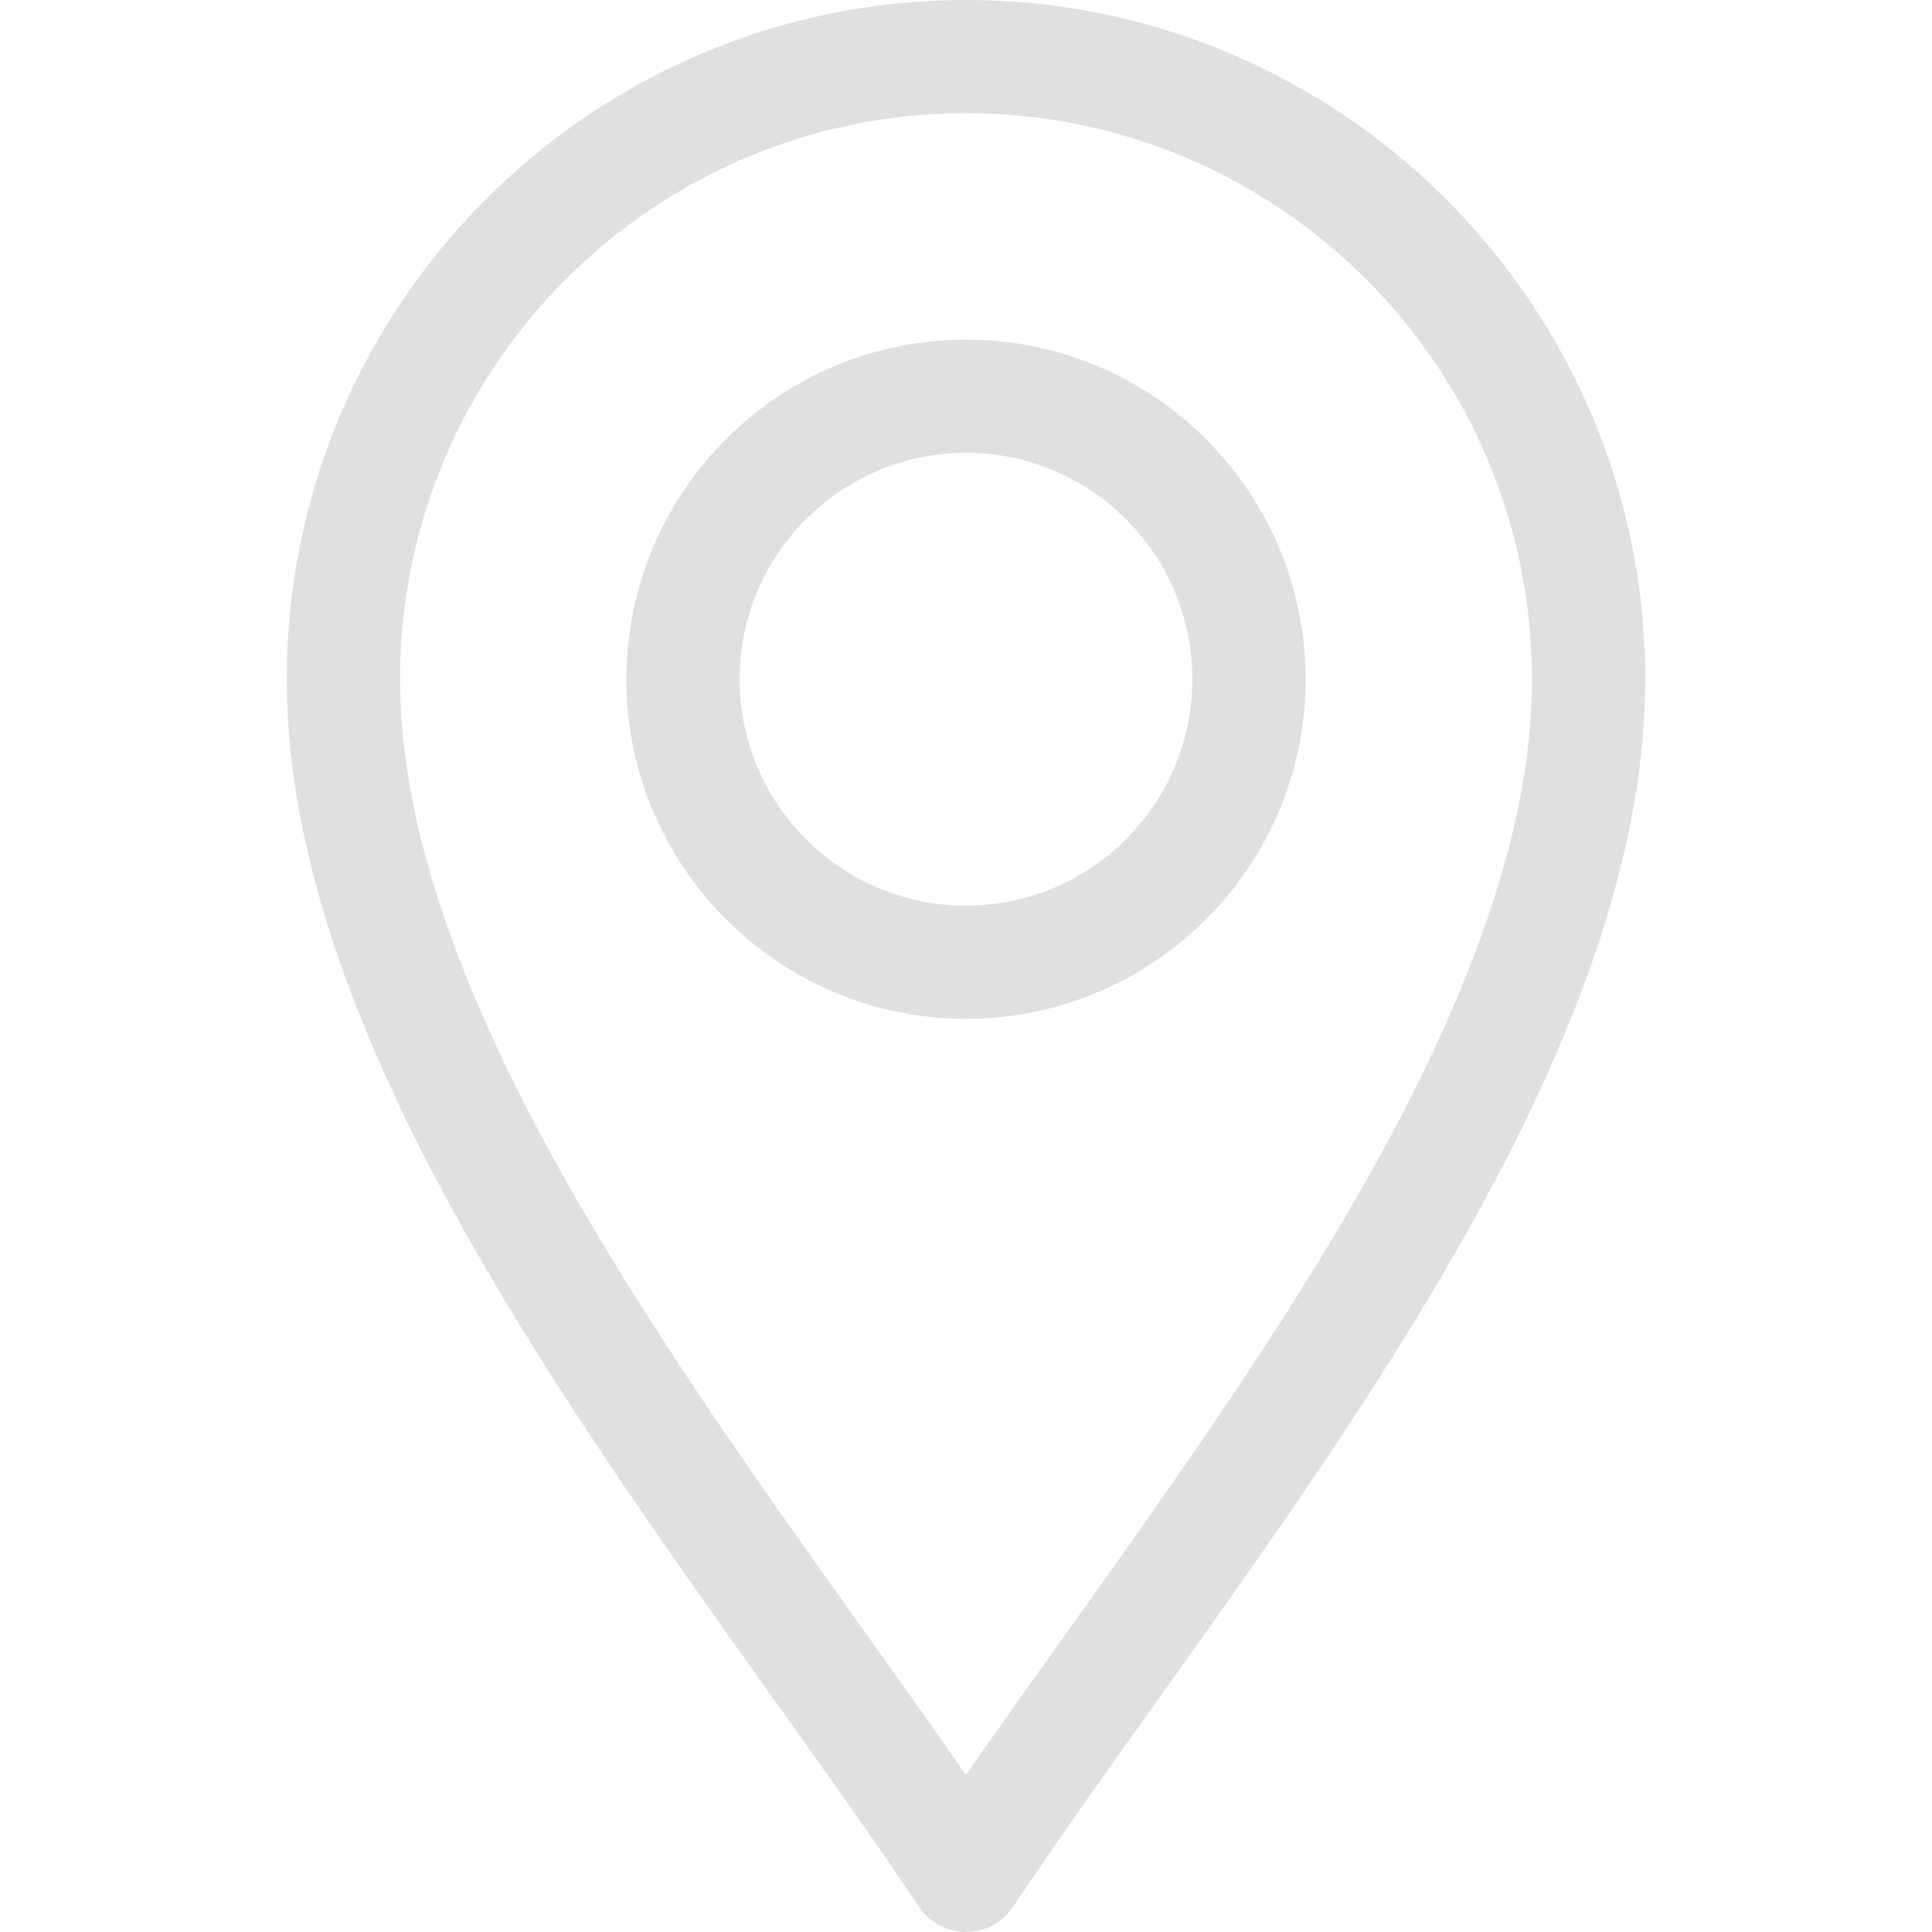 <svg width="24" height="24" viewBox="0 0 24 24" fill="none" xmlns="http://www.w3.org/2000/svg">
<g clip-path="url(#clip0_2148_6757)">
<path d="M11.415 23.687C11.545 23.883 11.765 24 12 24C12.235 24 12.455 23.883 12.585 23.687C14.249 21.191 16.7 18.108 18.408 14.973C19.774 12.467 20.438 10.329 20.438 8.438C20.438 3.785 16.652 0 12 0C7.348 0 3.562 3.785 3.562 8.438C3.562 10.329 4.226 12.467 5.592 14.973C7.299 18.106 9.754 21.196 11.415 23.687ZM12 1.406C15.877 1.406 19.031 4.56 19.031 8.438C19.031 10.088 18.423 12.005 17.173 14.301C15.701 17.003 13.6 19.744 12 22.049C10.4 19.744 8.299 17.003 6.827 14.301C5.577 12.005 4.969 10.088 4.969 8.438C4.969 4.56 8.123 1.406 12 1.406Z" fill="#E0E0E0"/>
<path d="M12 12.656C14.326 12.656 16.219 10.764 16.219 8.438C16.219 6.111 14.326 4.219 12 4.219C9.674 4.219 7.781 6.111 7.781 8.438C7.781 10.764 9.674 12.656 12 12.656ZM12 5.625C13.551 5.625 14.812 6.887 14.812 8.438C14.812 9.988 13.551 11.25 12 11.25C10.449 11.25 9.188 9.988 9.188 8.438C9.188 6.887 10.449 5.625 12 5.625Z" fill="#E0E0E0"/>
</g>
<defs>
<clipPath id="clip0_2148_6757">
<rect width="24" height="24" fill="white"/>
</clipPath>
</defs>
</svg>
